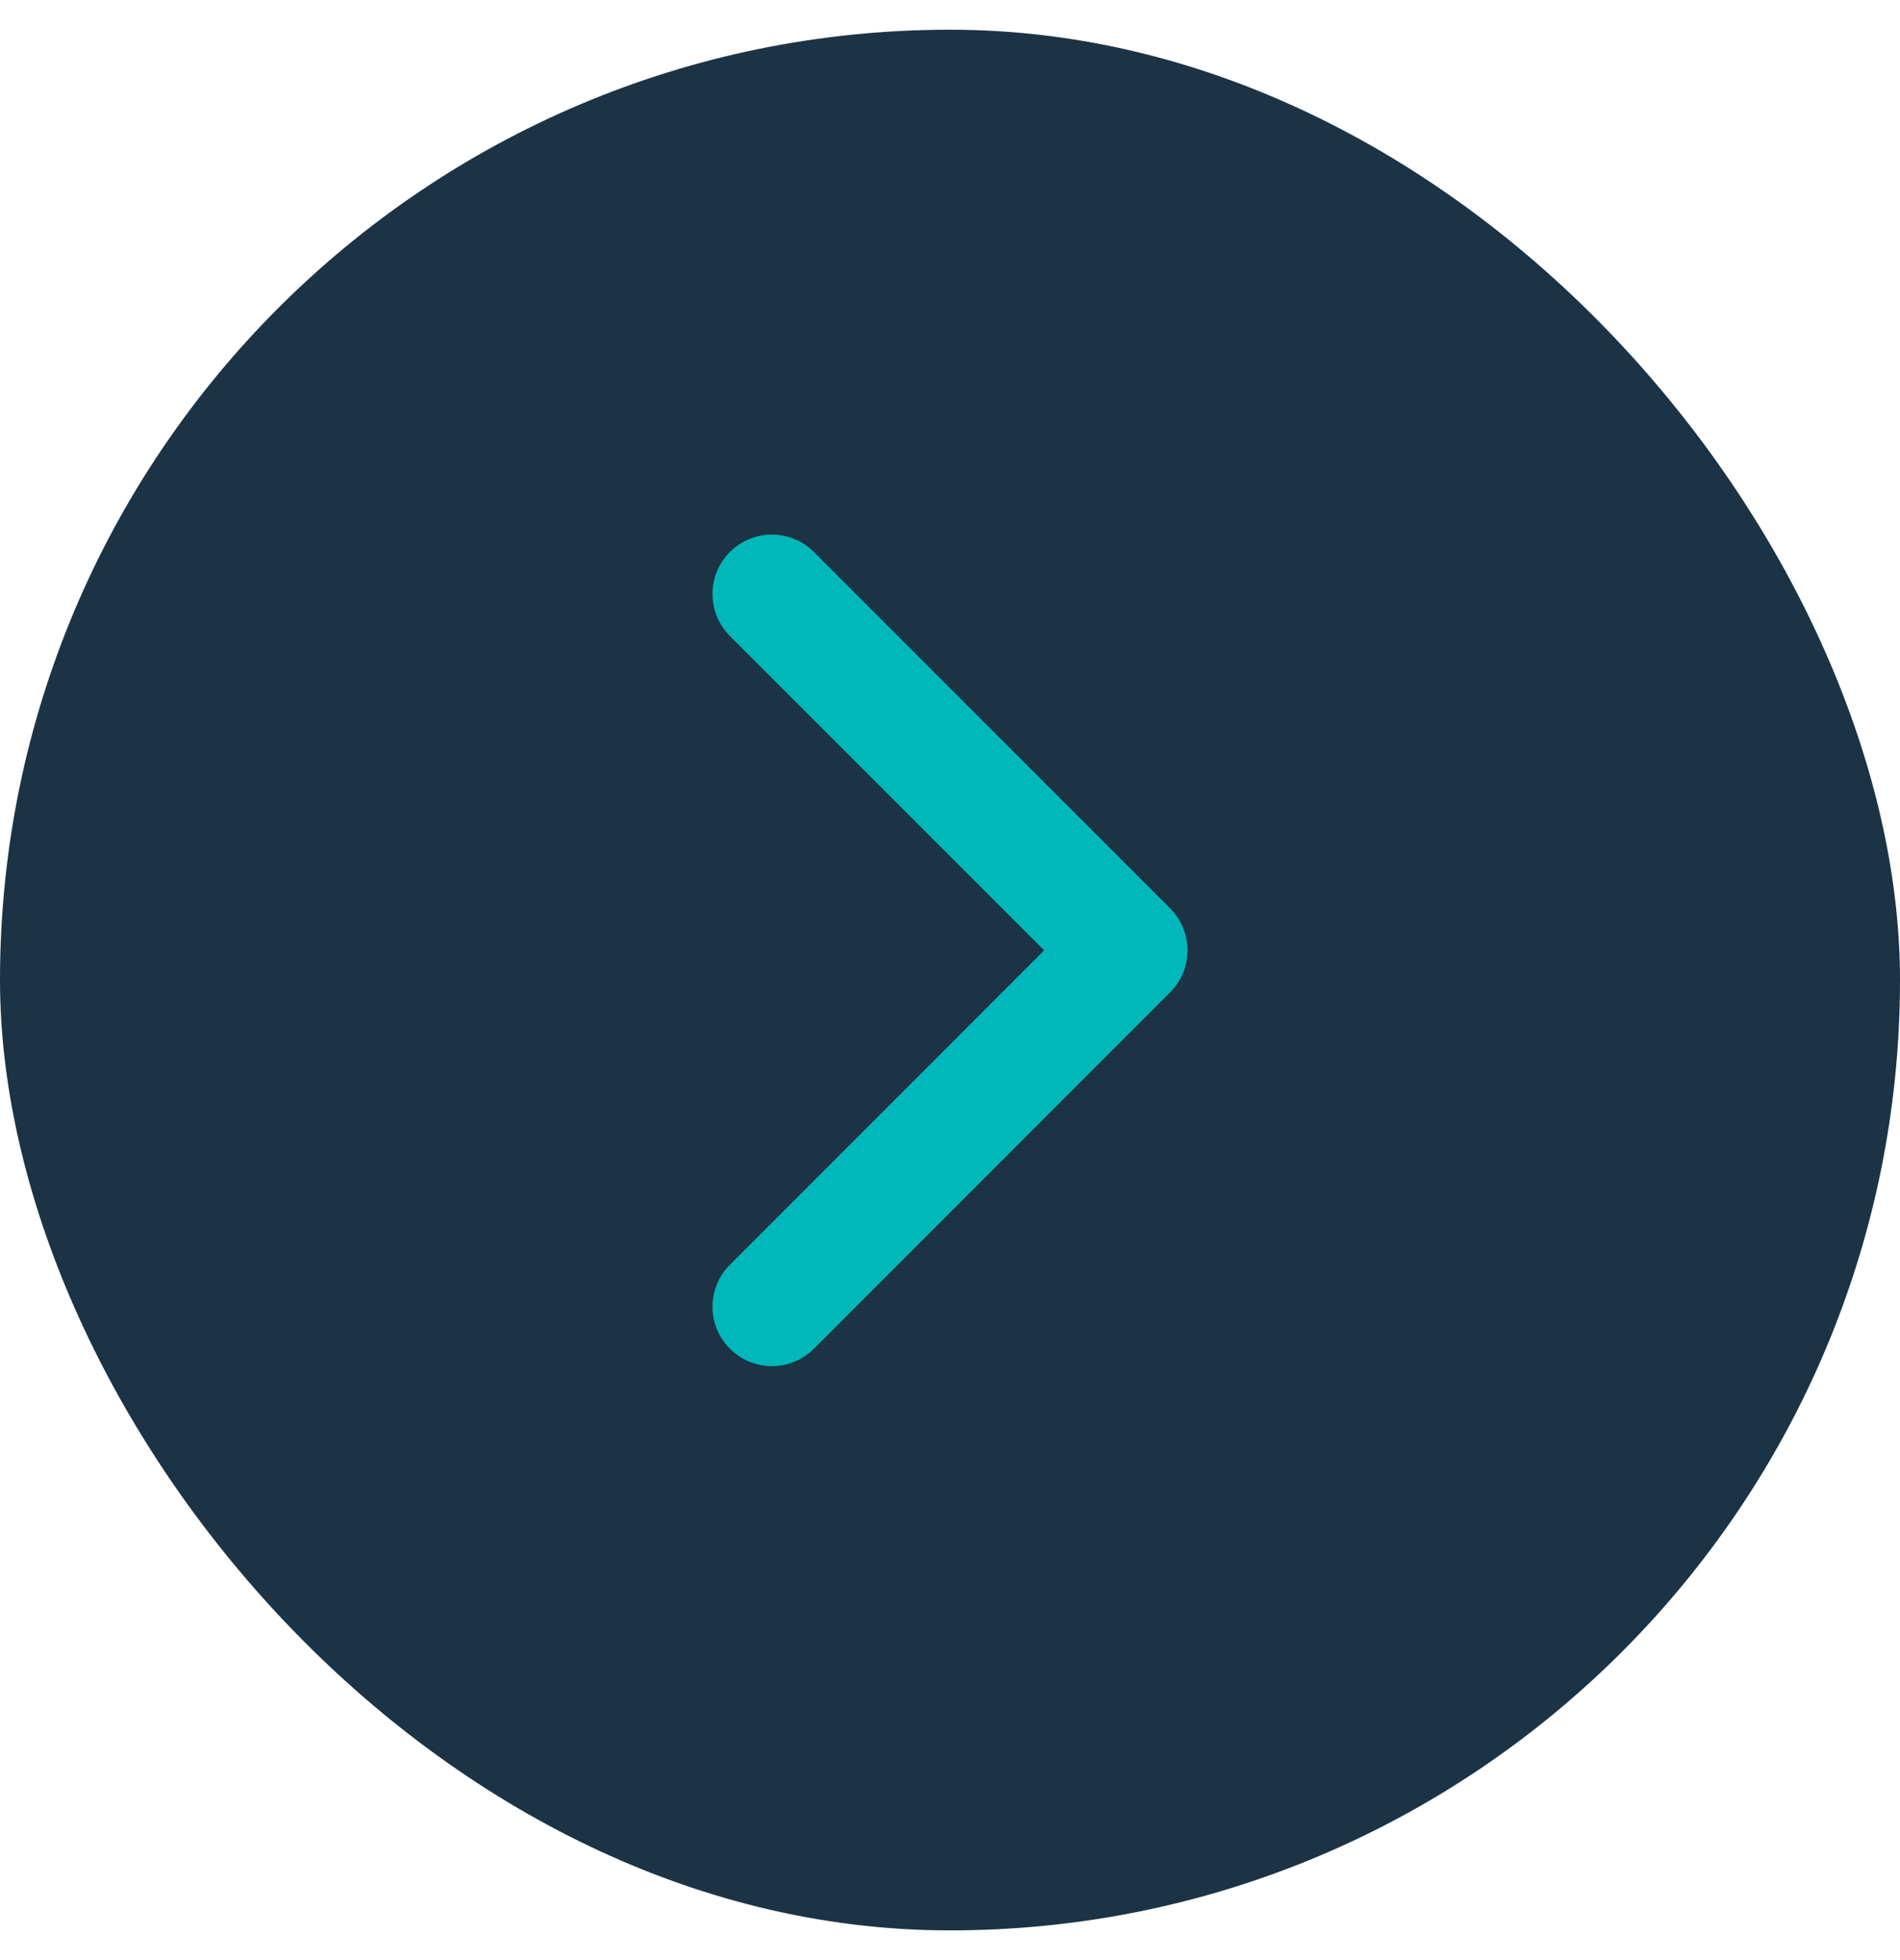 <svg width="32" height="33" viewBox="0 0 32 33" fill="none" xmlns="http://www.w3.org/2000/svg">
<rect y="0.5" width="32" height="32" rx="16" fill="#1C3345"/>
<path d="M13 10L19 16L13 22" stroke="#00B8B9" stroke-width="2" stroke-linecap="round" stroke-linejoin="round"/>
</svg>
